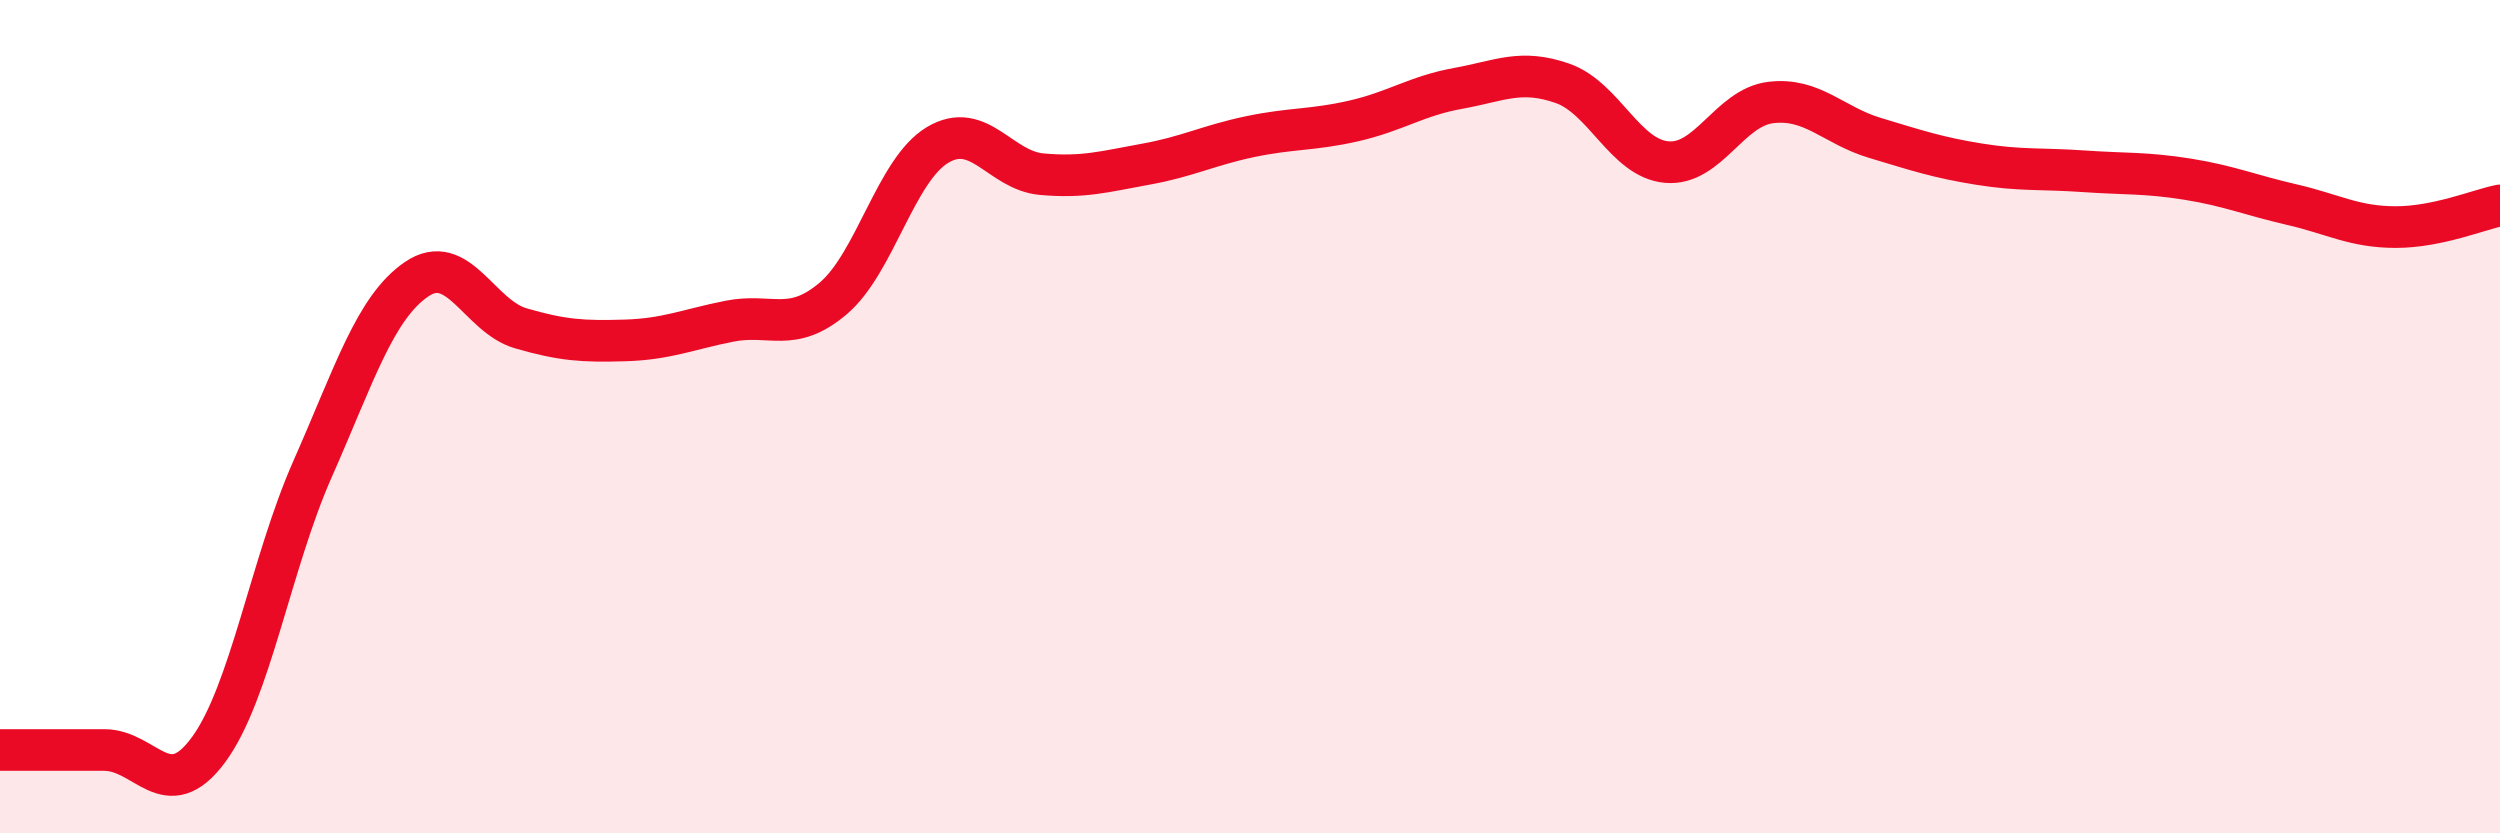 
    <svg width="60" height="20" viewBox="0 0 60 20" xmlns="http://www.w3.org/2000/svg">
      <path
        d="M 0,18 C 0.5,18 1.5,18 2.5,18 C 3.5,18 4,19.35 5,18 C 6,16.65 6.5,13.52 7.5,11.26 C 8.5,9 9,7.38 10,6.7 C 11,6.02 11.5,7.59 12.5,7.88 C 13.5,8.17 14,8.2 15,8.17 C 16,8.14 16.5,7.91 17.5,7.71 C 18.5,7.51 19,8.01 20,7.16 C 21,6.31 21.5,4.08 22.5,3.48 C 23.5,2.88 24,4.09 25,4.18 C 26,4.27 26.5,4.12 27.5,3.94 C 28.5,3.76 29,3.49 30,3.28 C 31,3.07 31.5,3.13 32.5,2.9 C 33.5,2.67 34,2.3 35,2.12 C 36,1.94 36.5,1.65 37.5,2 C 38.5,2.35 39,3.8 40,3.89 C 41,3.98 41.5,2.58 42.5,2.46 C 43.5,2.34 44,3.01 45,3.31 C 46,3.61 46.5,3.78 47.5,3.94 C 48.5,4.1 49,4.04 50,4.11 C 51,4.18 51.5,4.14 52.5,4.3 C 53.5,4.46 54,4.68 55,4.91 C 56,5.14 56.5,5.45 57.5,5.45 C 58.5,5.45 59.5,5.03 60,4.93L60 20L0 20Z"
        fill="#EB0A25"
        opacity="0.1"
        stroke-linecap="round"
        stroke-linejoin="round"
      />
      <path
        d="M 0,18 C 0.5,18 1.5,18 2.5,18 C 3.5,18 4,19.35 5,18 C 6,16.65 6.5,13.52 7.5,11.26 C 8.5,9 9,7.38 10,6.7 C 11,6.02 11.5,7.59 12.5,7.88 C 13.5,8.17 14,8.2 15,8.17 C 16,8.14 16.5,7.91 17.5,7.71 C 18.5,7.51 19,8.01 20,7.16 C 21,6.31 21.5,4.08 22.5,3.48 C 23.5,2.88 24,4.09 25,4.18 C 26,4.27 26.5,4.12 27.5,3.94 C 28.5,3.76 29,3.49 30,3.28 C 31,3.07 31.5,3.13 32.5,2.9 C 33.5,2.67 34,2.3 35,2.12 C 36,1.94 36.5,1.65 37.5,2 C 38.5,2.35 39,3.8 40,3.89 C 41,3.98 41.5,2.58 42.5,2.46 C 43.5,2.34 44,3.01 45,3.31 C 46,3.61 46.5,3.78 47.5,3.94 C 48.5,4.1 49,4.04 50,4.11 C 51,4.18 51.5,4.14 52.5,4.3 C 53.5,4.46 54,4.68 55,4.91 C 56,5.14 56.5,5.45 57.5,5.45 C 58.5,5.45 59.5,5.03 60,4.93"
        stroke="#EB0A25"
        stroke-width="1"
        fill="none"
        stroke-linecap="round"
        stroke-linejoin="round"
      />
    </svg>
  